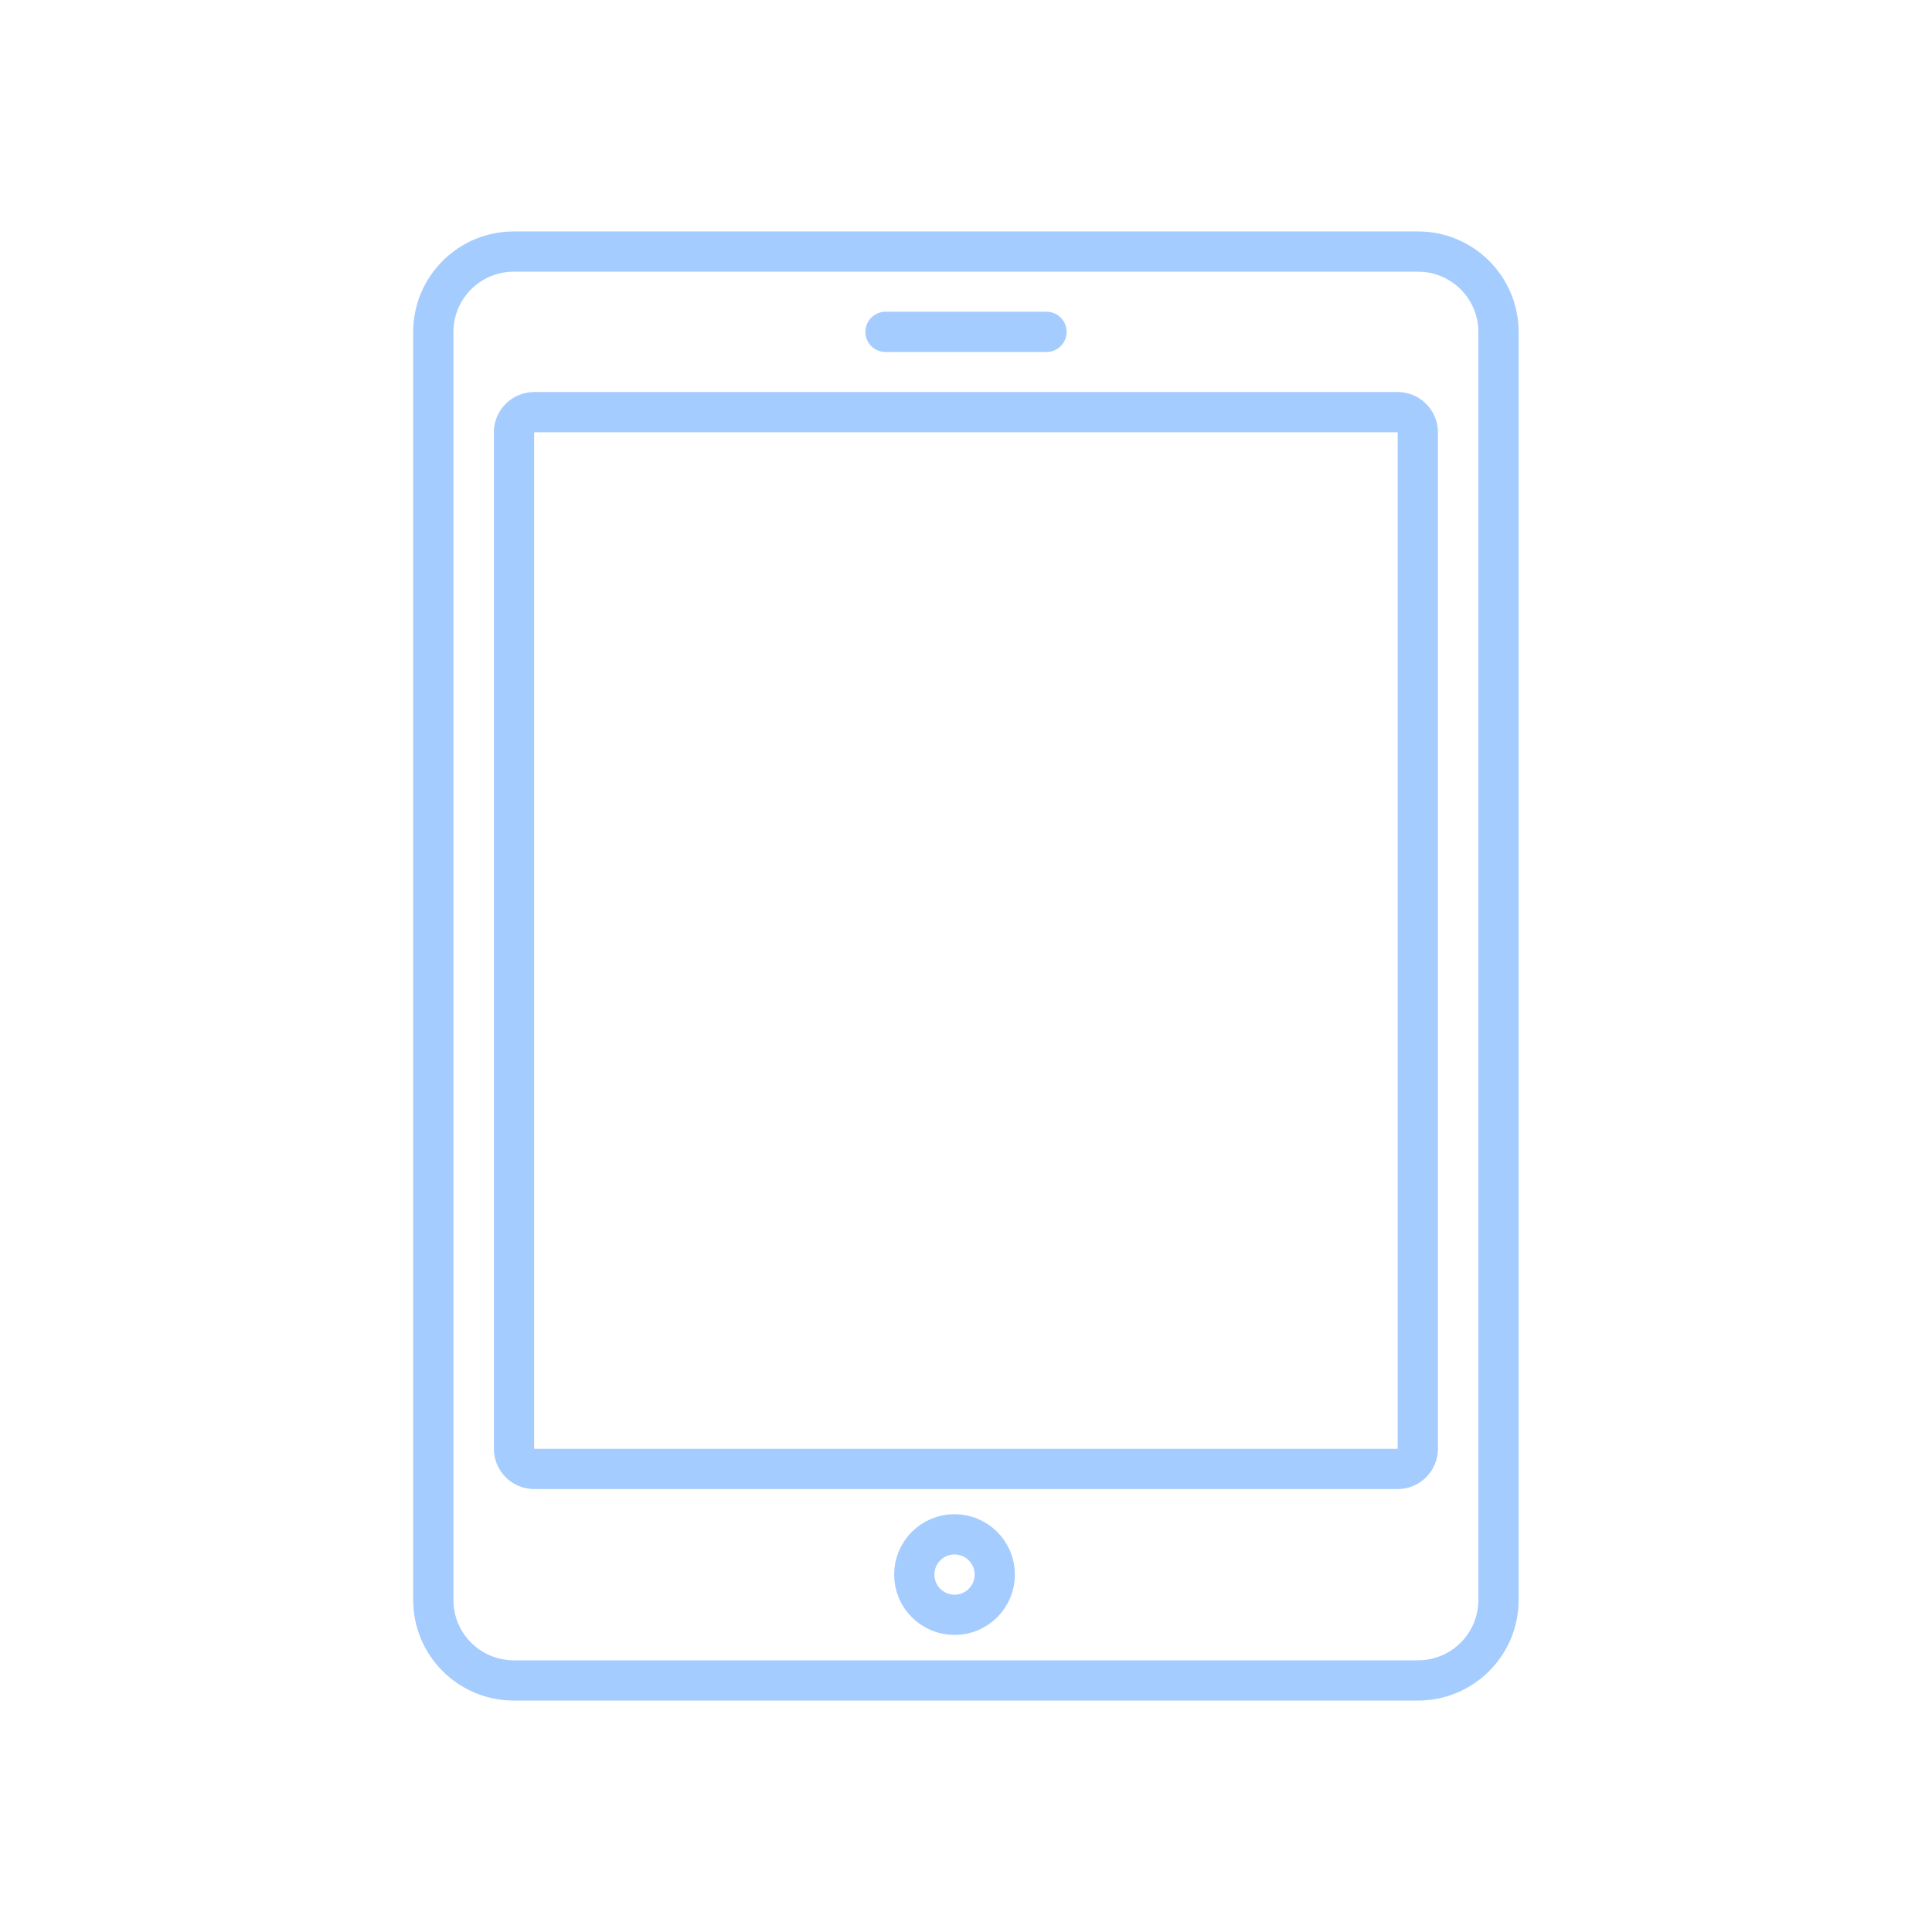 <svg enable-background="new 0 0 96 96" viewBox="0 0 96 96" xmlns="http://www.w3.org/2000/svg"><g fill="none" stroke="#a5ccff" stroke-linecap="round" stroke-miterlimit="10" stroke-width="2"><path d="m21.53 79.5v-63c0-2.21 1.79-4 4-4h44.93c2.21 0 4 1.79 4 4v63c0 2.21-1.79 4-4 4h-44.93c-2.21 0-4-1.79-4-4z"/><path d="m25.54 71.99v-50.51c0-.55.45-1 1-1h42.91c.55 0 1 .45 1 1v50.51c0 .55-.45 1-1 1h-42.91c-.55 0-1-.45-1-1z"/><path d="m44 16.49h8"/><circle clip-rule="evenodd" cx="47.43" cy="78.24" r="2"/></g></svg>
